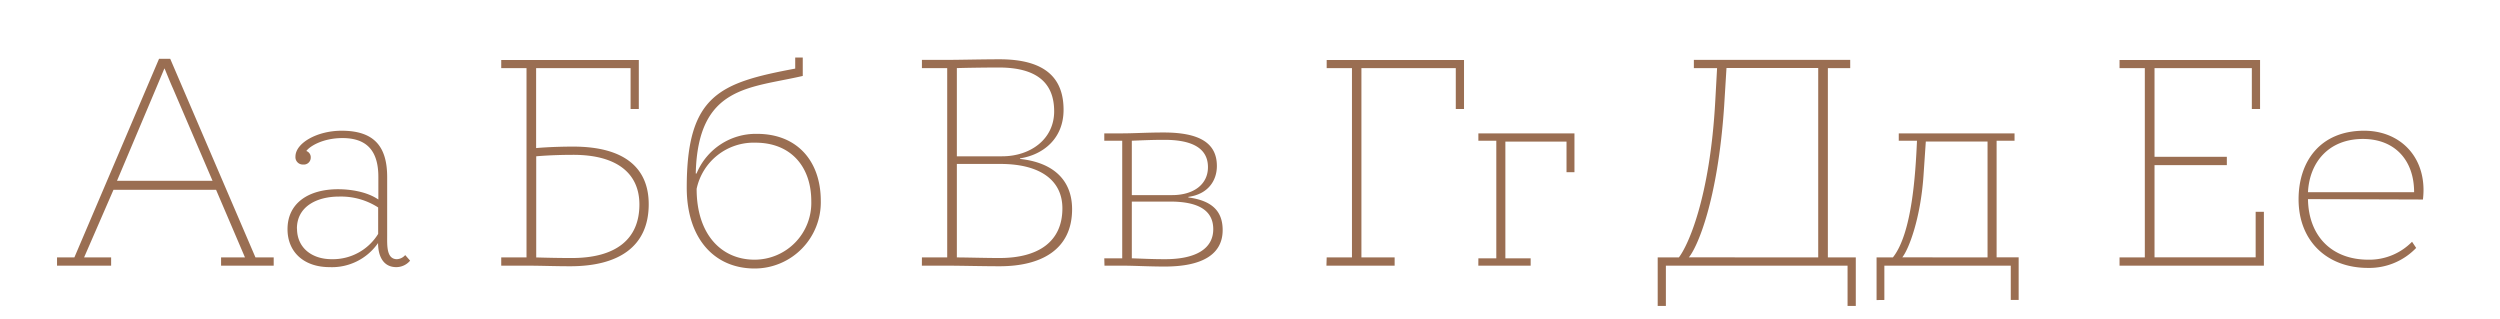 <svg id="Layer_1" data-name="Layer 1" xmlns="http://www.w3.org/2000/svg" viewBox="0 0 510.24 65.05"><defs><style>.cls-1{fill:#9a6e52;}</style></defs><path class="cls-1" d="M494.51,40.72a17.28,17.28,0,0,0,.12-1.92c0-7.32-5.16-12.12-12.12-12.12-8.88,0-13.38,6.18-13.38,14,0,8.52,5.82,14,14.16,14a13.26,13.26,0,0,0,9.84-4.08l-.84-1.26a12.19,12.19,0,0,1-8.94,3.66c-7.32,0-12.18-4.68-12.3-12.36Zm-23.46-1.5c.3-6.06,4.2-10.86,11.22-10.86,6.48,0,10.44,4.32,10.44,10.86Zm-38.46,15h29.46v-11h-1.68v9.3H439.73V33.7h14.76V32H439.73V13.9h19.86v8.34h1.68v-10H432.59V13.9h5.16V52.54h-5.16Zm-48,7v-7h25.8v7H412v-8.7h-4.5V28.72h3.66v-1.5H387.53v1.5h3.72c-.3,6.72-1,18.9-4.92,23.82H383v8.7Zm3.66-8.7c1.38-1.74,3.72-8,4.32-16.56l.48-7.08h12.6V52.54Zm-43.56,0c1.68-2,5.88-11.34,7.2-30.84l.48-7.8h18.72V52.54ZM340,62.44V54.22h37.08v8.22h1.68v-9.9h-5.7V13.9h4.56V12.22H345.71V13.9h4.74l-.36,6.54c-1.08,20.22-5.7,29.88-7.44,32.1h-4.32v9.9Zm-38.28-8.22h10.68v-1.5h-5.16V28.9h12.48v6.24h1.62V27.22H301.73v1.5h3.66v24h-3.66Zm-31,0h13.92V52.54h-6.78V13.9h19.26v8.34h1.68v-10H270.77V13.9h5.16V52.54h-5.16Zm-45.3,0h3.66c2.46,0,5.28.18,8.64.18,8,0,11.82-2.7,11.82-7.44,0-3.72-2-6-7-6.66v-.12c4-.54,5.82-3.3,5.82-6.3,0-4.8-3.72-6.84-10.86-6.84-3.42,0-6.12.18-8.46.18h-3.66v1.5h3.66v24h-3.66ZM231,28.72c1.74-.06,3.78-.18,6.66-.18,4.86,0,8.88,1.26,8.88,5.58,0,3.48-2.88,5.7-7.32,5.7H231Zm7.8,12.42c5.7,0,8.82,1.74,8.82,5.64s-3.42,6.12-9.84,6.12c-2.76,0-4.86-.12-6.78-.18V41.14ZM188.15,54.22h5.16c2.58,0,7.26.12,10.74.12,8.4,0,14.76-3.36,14.76-11.64,0-6-3.9-9.54-10.62-10.26v-.12c4.68-.72,8.88-4,8.88-9.9S214,12.1,204,12.1c-3.42,0-8.34.12-10.68.12h-5.16V13.9h5.16V52.54h-5.16Zm7.14-40.32c1.8-.06,5.7-.12,8.58-.12,7.86,0,11.28,3.24,11.28,8.94s-4.86,9.18-10.62,9.18h-9.24Zm8.88,19.56c8.16,0,12.66,3.36,12.66,9.06,0,6.78-4.86,10.14-12.84,10.14-2.82,0-6.78-.12-8.7-.12V33.46ZM162.3,14c-15.36,2.88-22.14,5.34-22.14,24.3,0,10.32,5.58,16.5,13.86,16.5A13.51,13.51,0,0,0,167.52,41c0-8.1-4.8-13.68-13-13.68a13.09,13.09,0,0,0-12.36,8.1H142c.42-17.94,11-17.4,21.84-19.92V11.74H162.3ZM154,53c-6.72,0-11.82-5.1-11.82-14.46a11.9,11.9,0,0,1,12-9.42c7.26,0,11.4,4.92,11.4,11.94A11.59,11.59,0,0,1,154,53M102.3,54.22h5.16c3.06,0,5.64.12,8.94.12,9.84,0,16-4,16-12.66,0-7.38-4.92-11.76-15.42-11.76-1.8,0-4.8.06-7.56.3V13.9H128.7v8.34h1.68v-10H102.3V13.9h5.16V52.54H102.3Zm7.14-22.32c2.76-.24,5.64-.3,7.56-.3,9.06,0,13.5,3.9,13.5,10.14,0,7.08-4.8,10.92-13.8,10.92-2.7,0-5.22-.06-7.26-.12ZM60.6,46.66c0-4.56,4.14-6.54,8.58-6.54a14,14,0,0,1,8,2.22v5.4a10.86,10.86,0,0,1-9.48,5.16c-4.14,0-7.08-2.4-7.08-6.24M77.16,49.6c0,2.58,1,4.92,3.72,4.92A3.69,3.69,0,0,0,83.7,53.2l-1-1.14a2.39,2.39,0,0,1-1.68.84c-2.16,0-2-2.82-2-4.8V36.16c0-6.12-2.52-9.48-9.3-9.48-5,0-9.42,2.52-9.42,5.28a1.5,1.5,0,0,0,1.56,1.62,1.41,1.41,0,0,0,1.56-1.38,1.35,1.35,0,0,0-.9-1.38c.72-1,3.42-2.64,7.38-2.64,5.16,0,7.32,2.82,7.32,7.92v4.62c-2.46-1.68-5.94-2.1-8.22-2.1-5.94,0-10.32,2.76-10.32,8.16,0,4.62,3.3,7.74,8.58,7.74a11.44,11.44,0,0,0,9.9-4.92M31.86,18l1.68-4h.06c.3.72,1.32,3.24,1.68,4l8.1,18.9H23.88ZM22.68,54.22V52.54H17.16l6-13.8H44.1L50,52.54H45.12v1.68H55.86V52.54H52.14L34.74,12H32.46L15.18,52.54H11.64v1.68Z"/></svg>